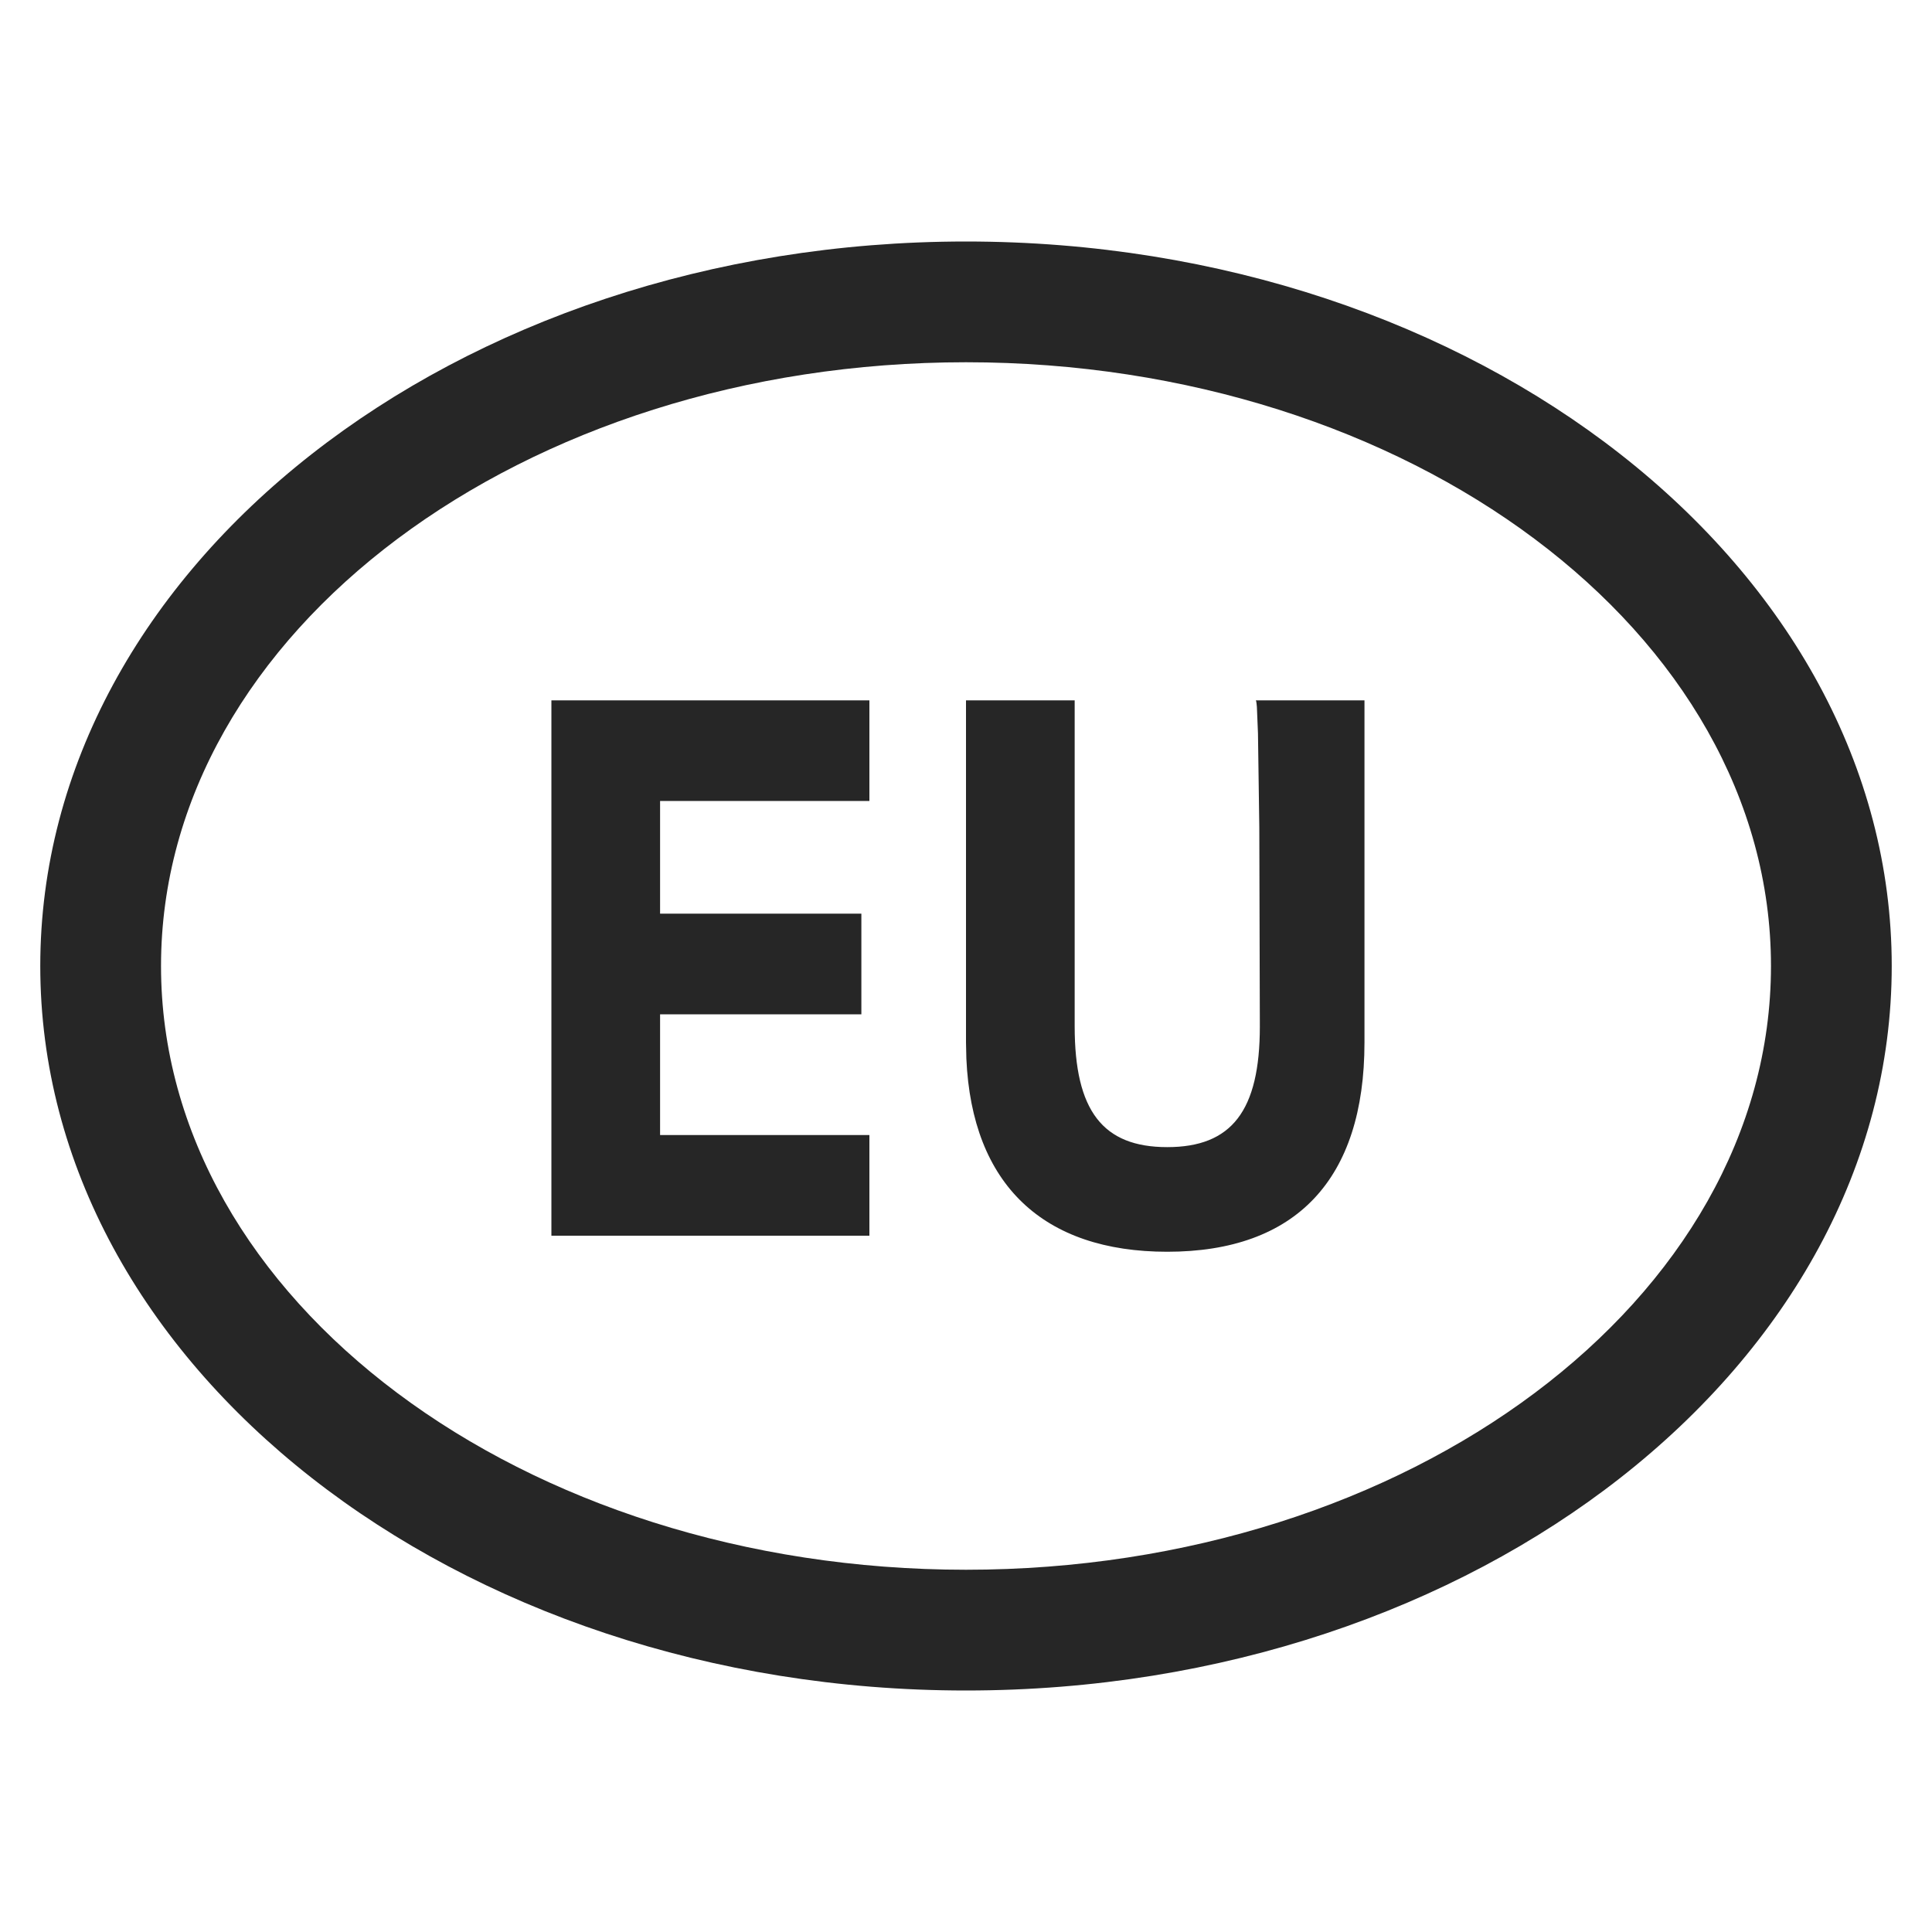 <svg width="32" height="32" viewBox="0 0 32 32" fill="none" xmlns="http://www.w3.org/2000/svg">
<path fill-rule="evenodd" clip-rule="evenodd" d="M16 4C24.467 4 31.333 9.4 31.333 16C31.333 22.6 24.467 28 16 28C7.533 28 0.667 22.6 0.667 16C0.667 9.4 7.533 4 16 4ZM16 6C8.667 6 2.667 10.467 2.667 16C2.667 21.533 8.667 26 16 26C23.333 26 29.333 21.533 29.333 16C29.333 10.467 23.333 6 16 6ZM17.8 11.6V17C17.8 18.4 18.267 19 19.333 19C20.4 19 20.867 18.4 20.867 17L20.858 13.699L20.836 12.147L20.818 11.709C20.814 11.662 20.81 11.629 20.806 11.613L20.8 11.6H22.6V17.267C22.6 19.533 21.467 20.733 19.333 20.733C17.285 20.733 16.098 19.627 16.006 17.534L16 17.267V11.6H17.8ZM14.4 11.6V13.267H10.933V15.133H14.267V16.8H10.933V18.8H14.4V20.467H9.133V11.6H14.4Z" fill="#262626"/>
</svg>

